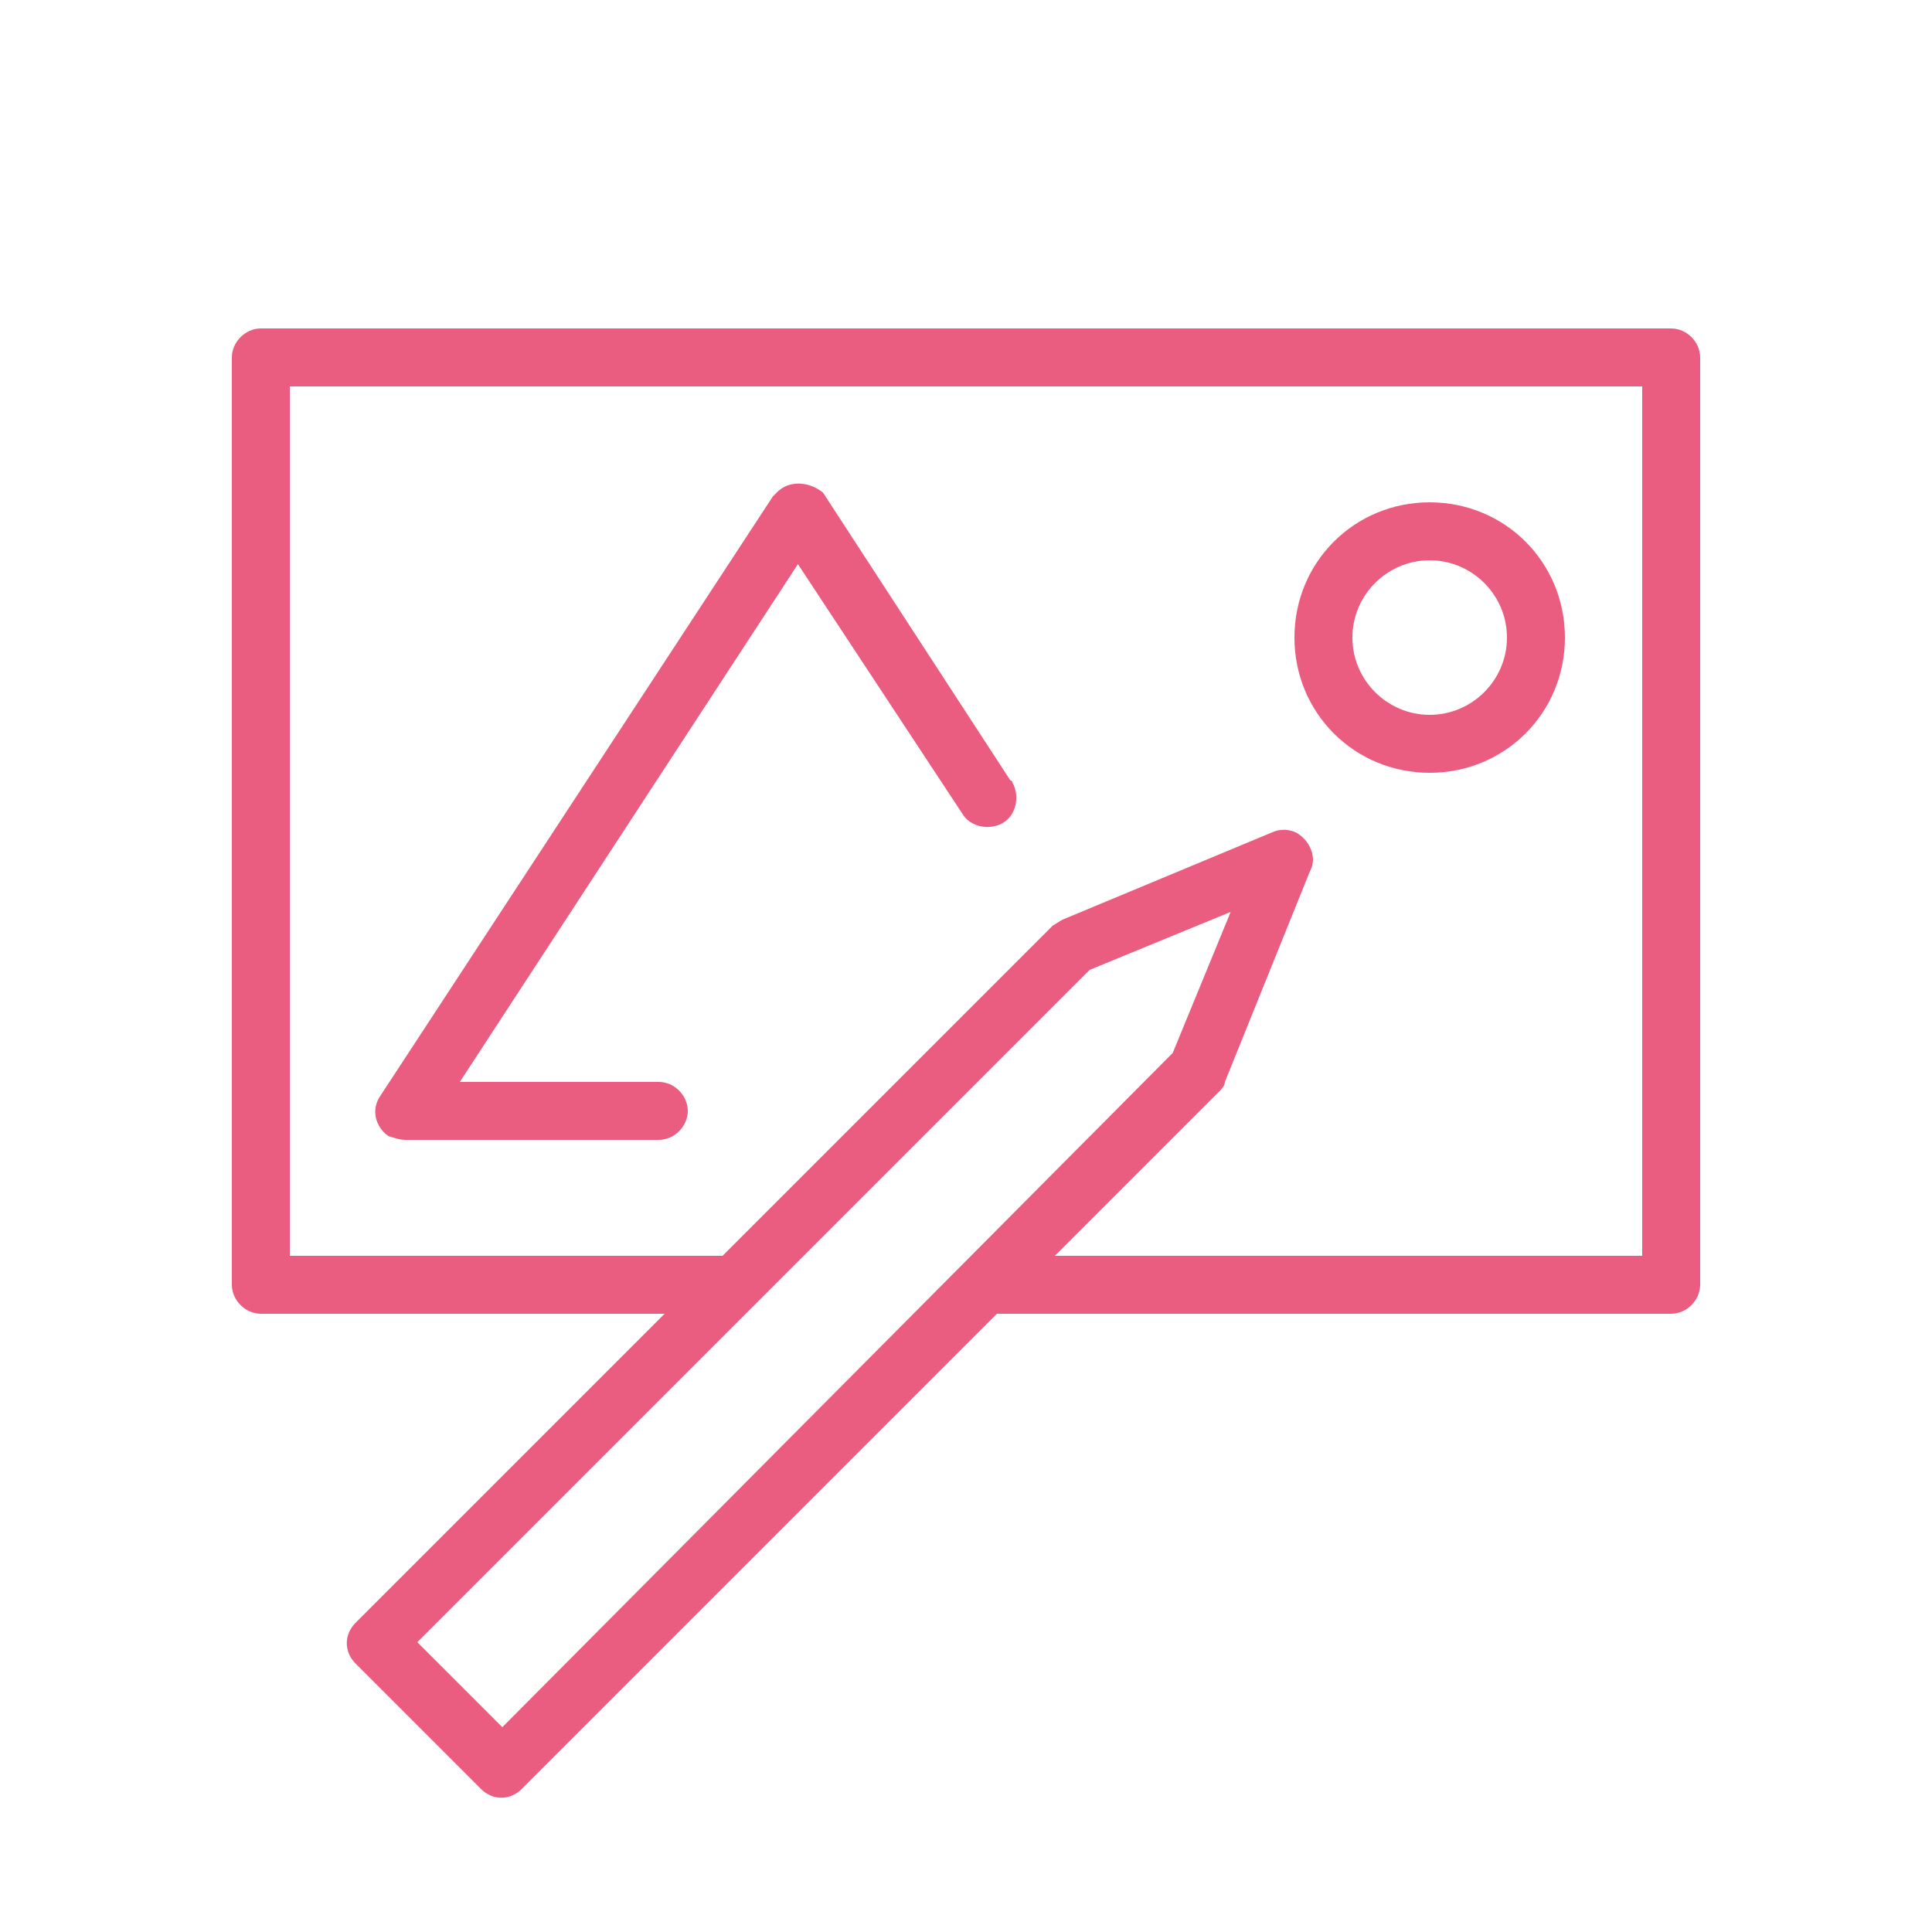 <?xml version="1.0" encoding="UTF-8"?> <!-- Generator: Adobe Illustrator 26.0.1, SVG Export Plug-In . SVG Version: 6.00 Build 0) --> <svg xmlns="http://www.w3.org/2000/svg" xmlns:xlink="http://www.w3.org/1999/xlink" id="Слой_2_00000034806754137671858570000014287027585936425917_" x="0px" y="0px" viewBox="0 0 100 100" style="enable-background:new 0 0 100 100;" xml:space="preserve"> <style type="text/css"> .st0{fill:#EA5D80;} </style> <path class="st0" d="M86.5,17h-73c-0.8,0-1.5,0.7-1.5,1.5v48c0,0.8,0.7,1.5,1.5,1.5h20.9l-16,16c-0.6,0.6-0.6,1.5,0,2.1l6.5,6.5 c0.6,0.6,1.5,0.6,2.1,0L51.6,68h34.9c0.8,0,1.5-0.7,1.5-1.5v-48C88,17.7,87.3,17,86.5,17z M26,89.4L21.6,85l34.8-34.8l7.3-3l-3,7.3 L26,89.4z M85,65H54.6l8.5-8.5c0.1-0.1,0.3-0.3,0.3-0.5l4.4-10.9c0.4-0.7,0-1.6-0.7-2c-0.4-0.2-0.9-0.2-1.3,0L55,47.6 c-0.2,0.1-0.3,0.2-0.5,0.3L37.4,65H15V20h70V65z"></path> <path class="st0" d="M74,40c3.9,0,7-3.1,7-7s-3.1-7-7-7s-7,3.1-7,7S70.1,40,74,40z M74,29c2.2,0,4,1.8,4,4s-1.8,4-4,4s-4-1.8-4-4 S71.8,29,74,29z"></path> <path class="st0" d="M21,59h13.1c0.8,0,1.5-0.7,1.5-1.5S34.9,56,34.1,56H23.8l17.5-26.8l8.5,12.9c0.4,0.7,1.4,0.9,2.1,0.5 s0.9-1.4,0.5-2.1c0,0,0-0.1-0.1-0.1l-9.7-14.9C42,25,41,24.8,40.3,25.4c-0.1,0.1-0.2,0.2-0.3,0.3l-20.3,31c-0.5,0.7-0.3,1.6,0.4,2.1 C20.4,58.9,20.7,59,21,59z"></path> </svg> 